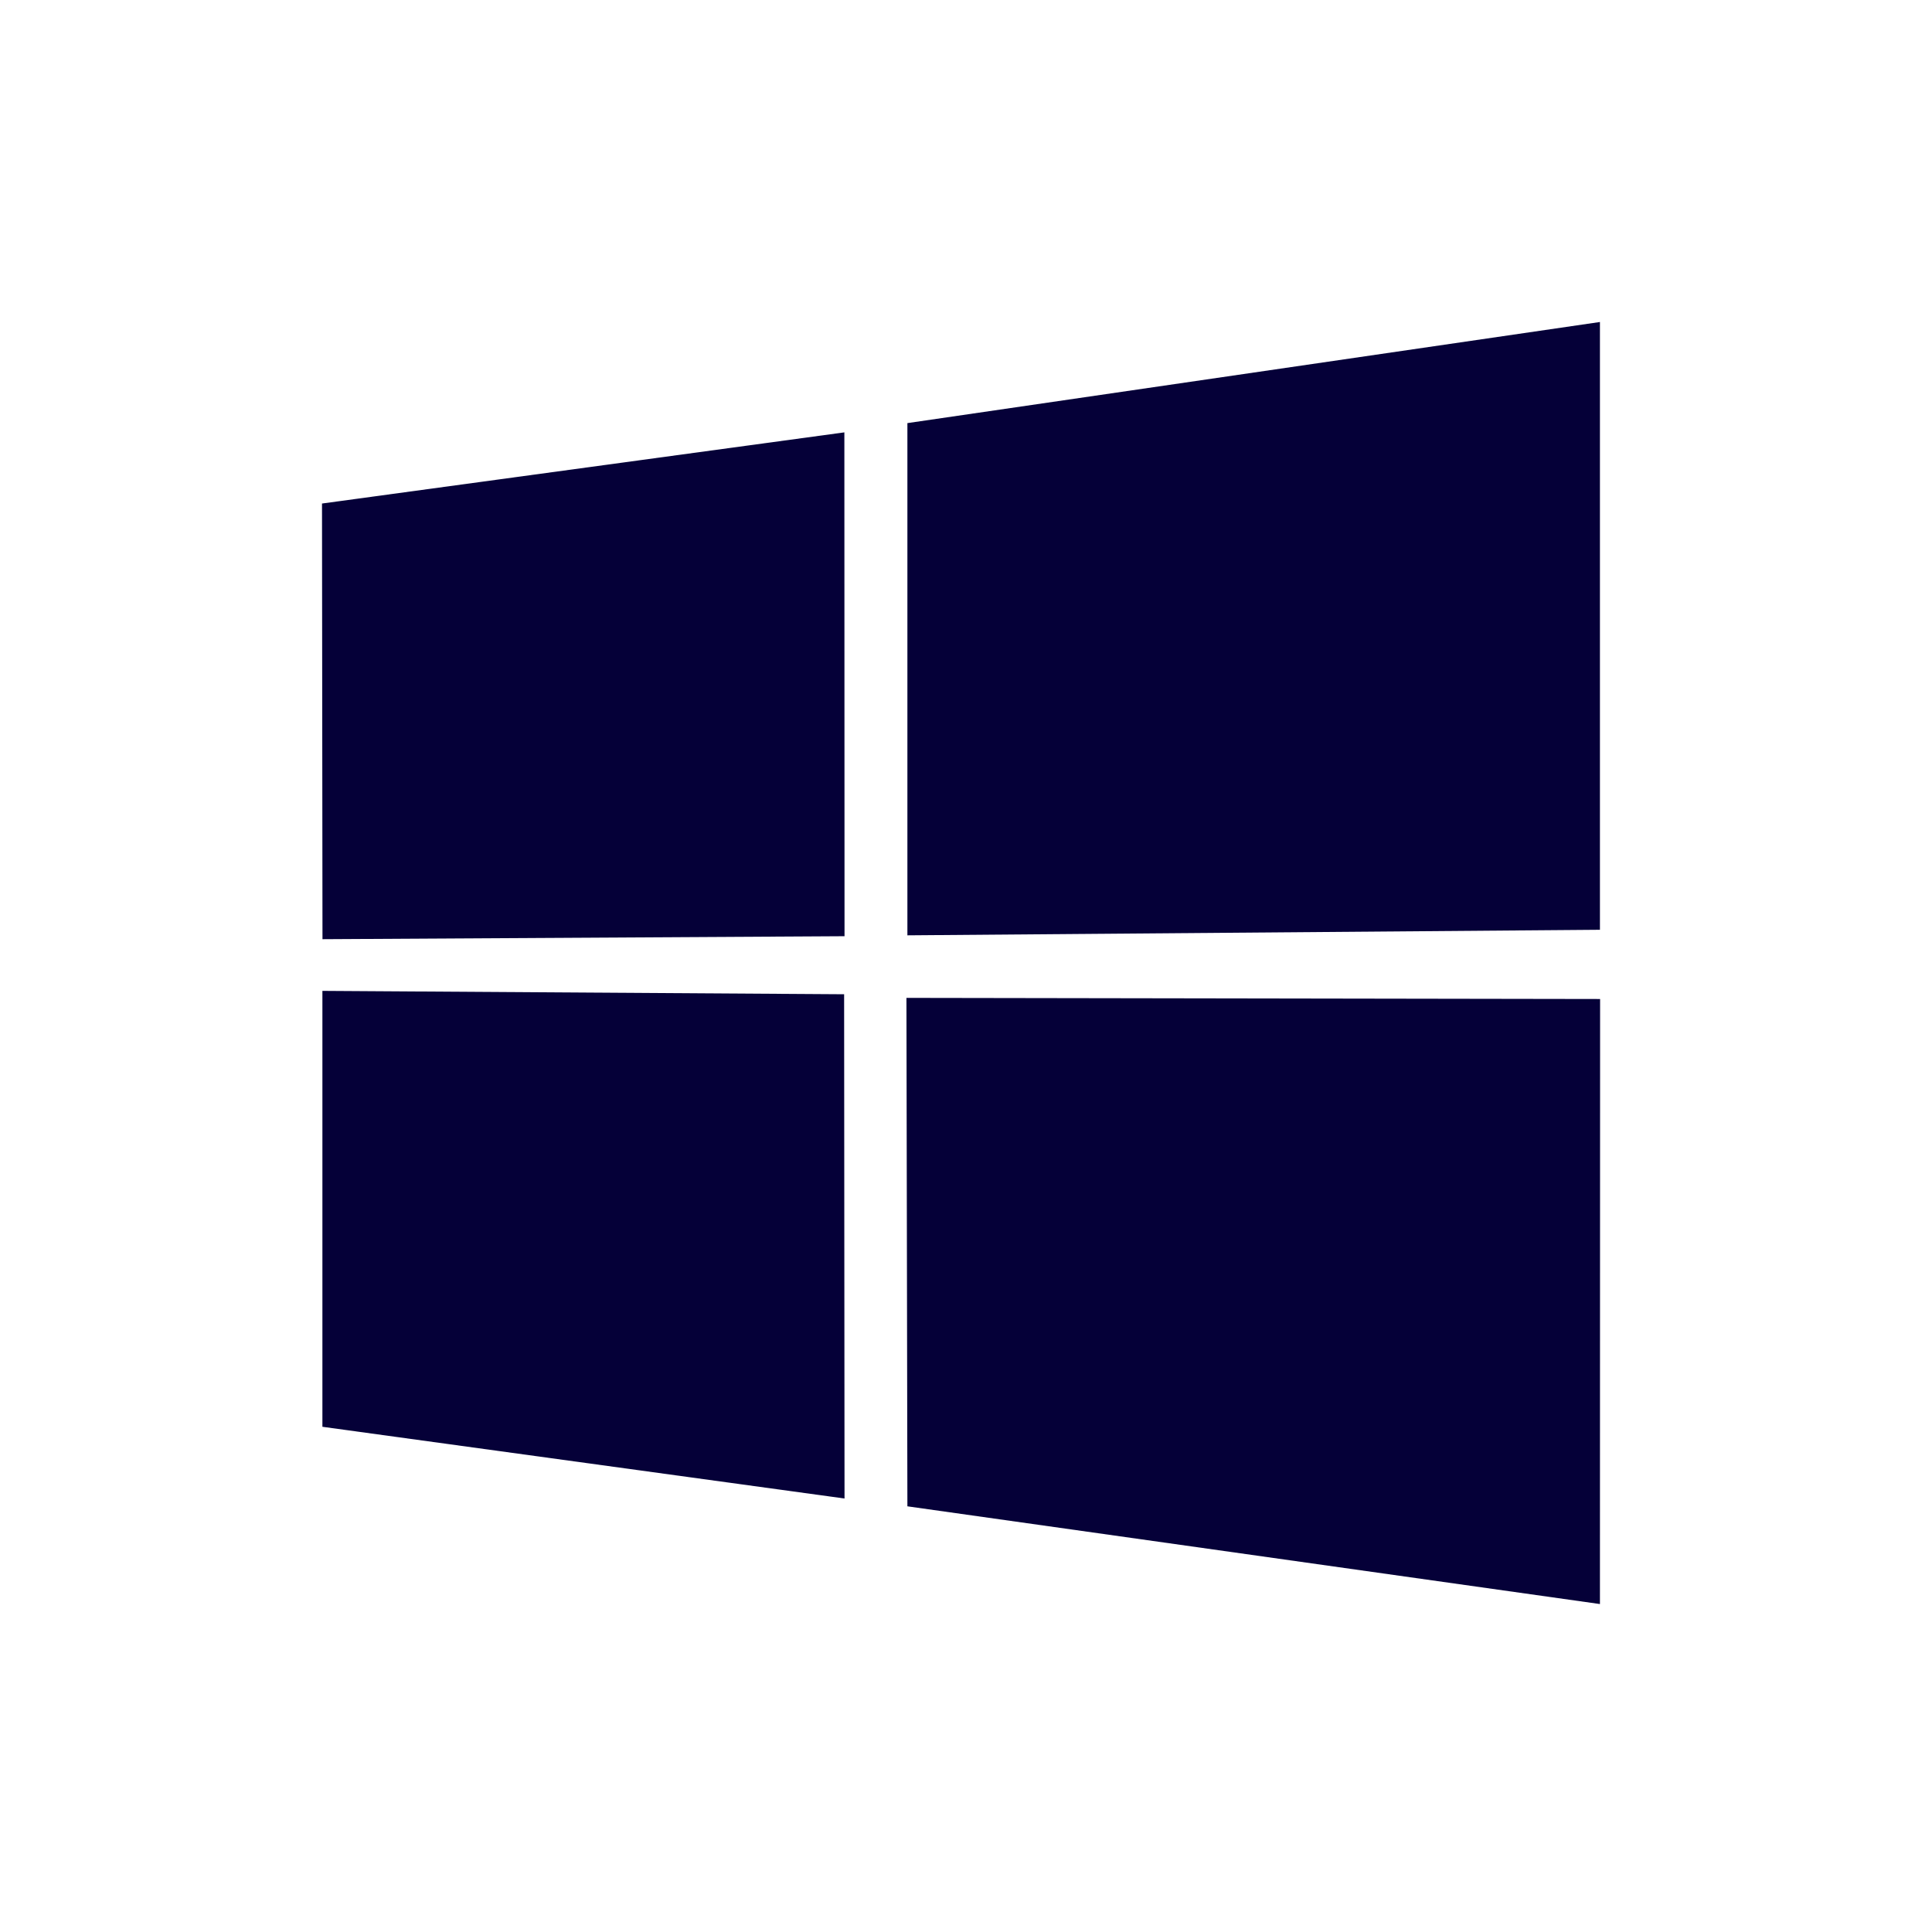 <svg width="24" height="24" viewBox="0 0 24 24" fill="none" xmlns="http://www.w3.org/2000/svg">
<path d="M4 6.255L10.489 5.371L10.491 11.63L4.006 11.667L4 6.255ZM10.486 12.351L10.491 18.615L4.005 17.724L4.005 12.309L10.486 12.351ZM11.272 5.256L19.875 4V11.55L11.272 11.619V5.256ZM19.877 12.41L19.875 19.926L11.272 18.712L11.26 12.396L19.877 12.41Z" fill="#050038"/>
</svg>
